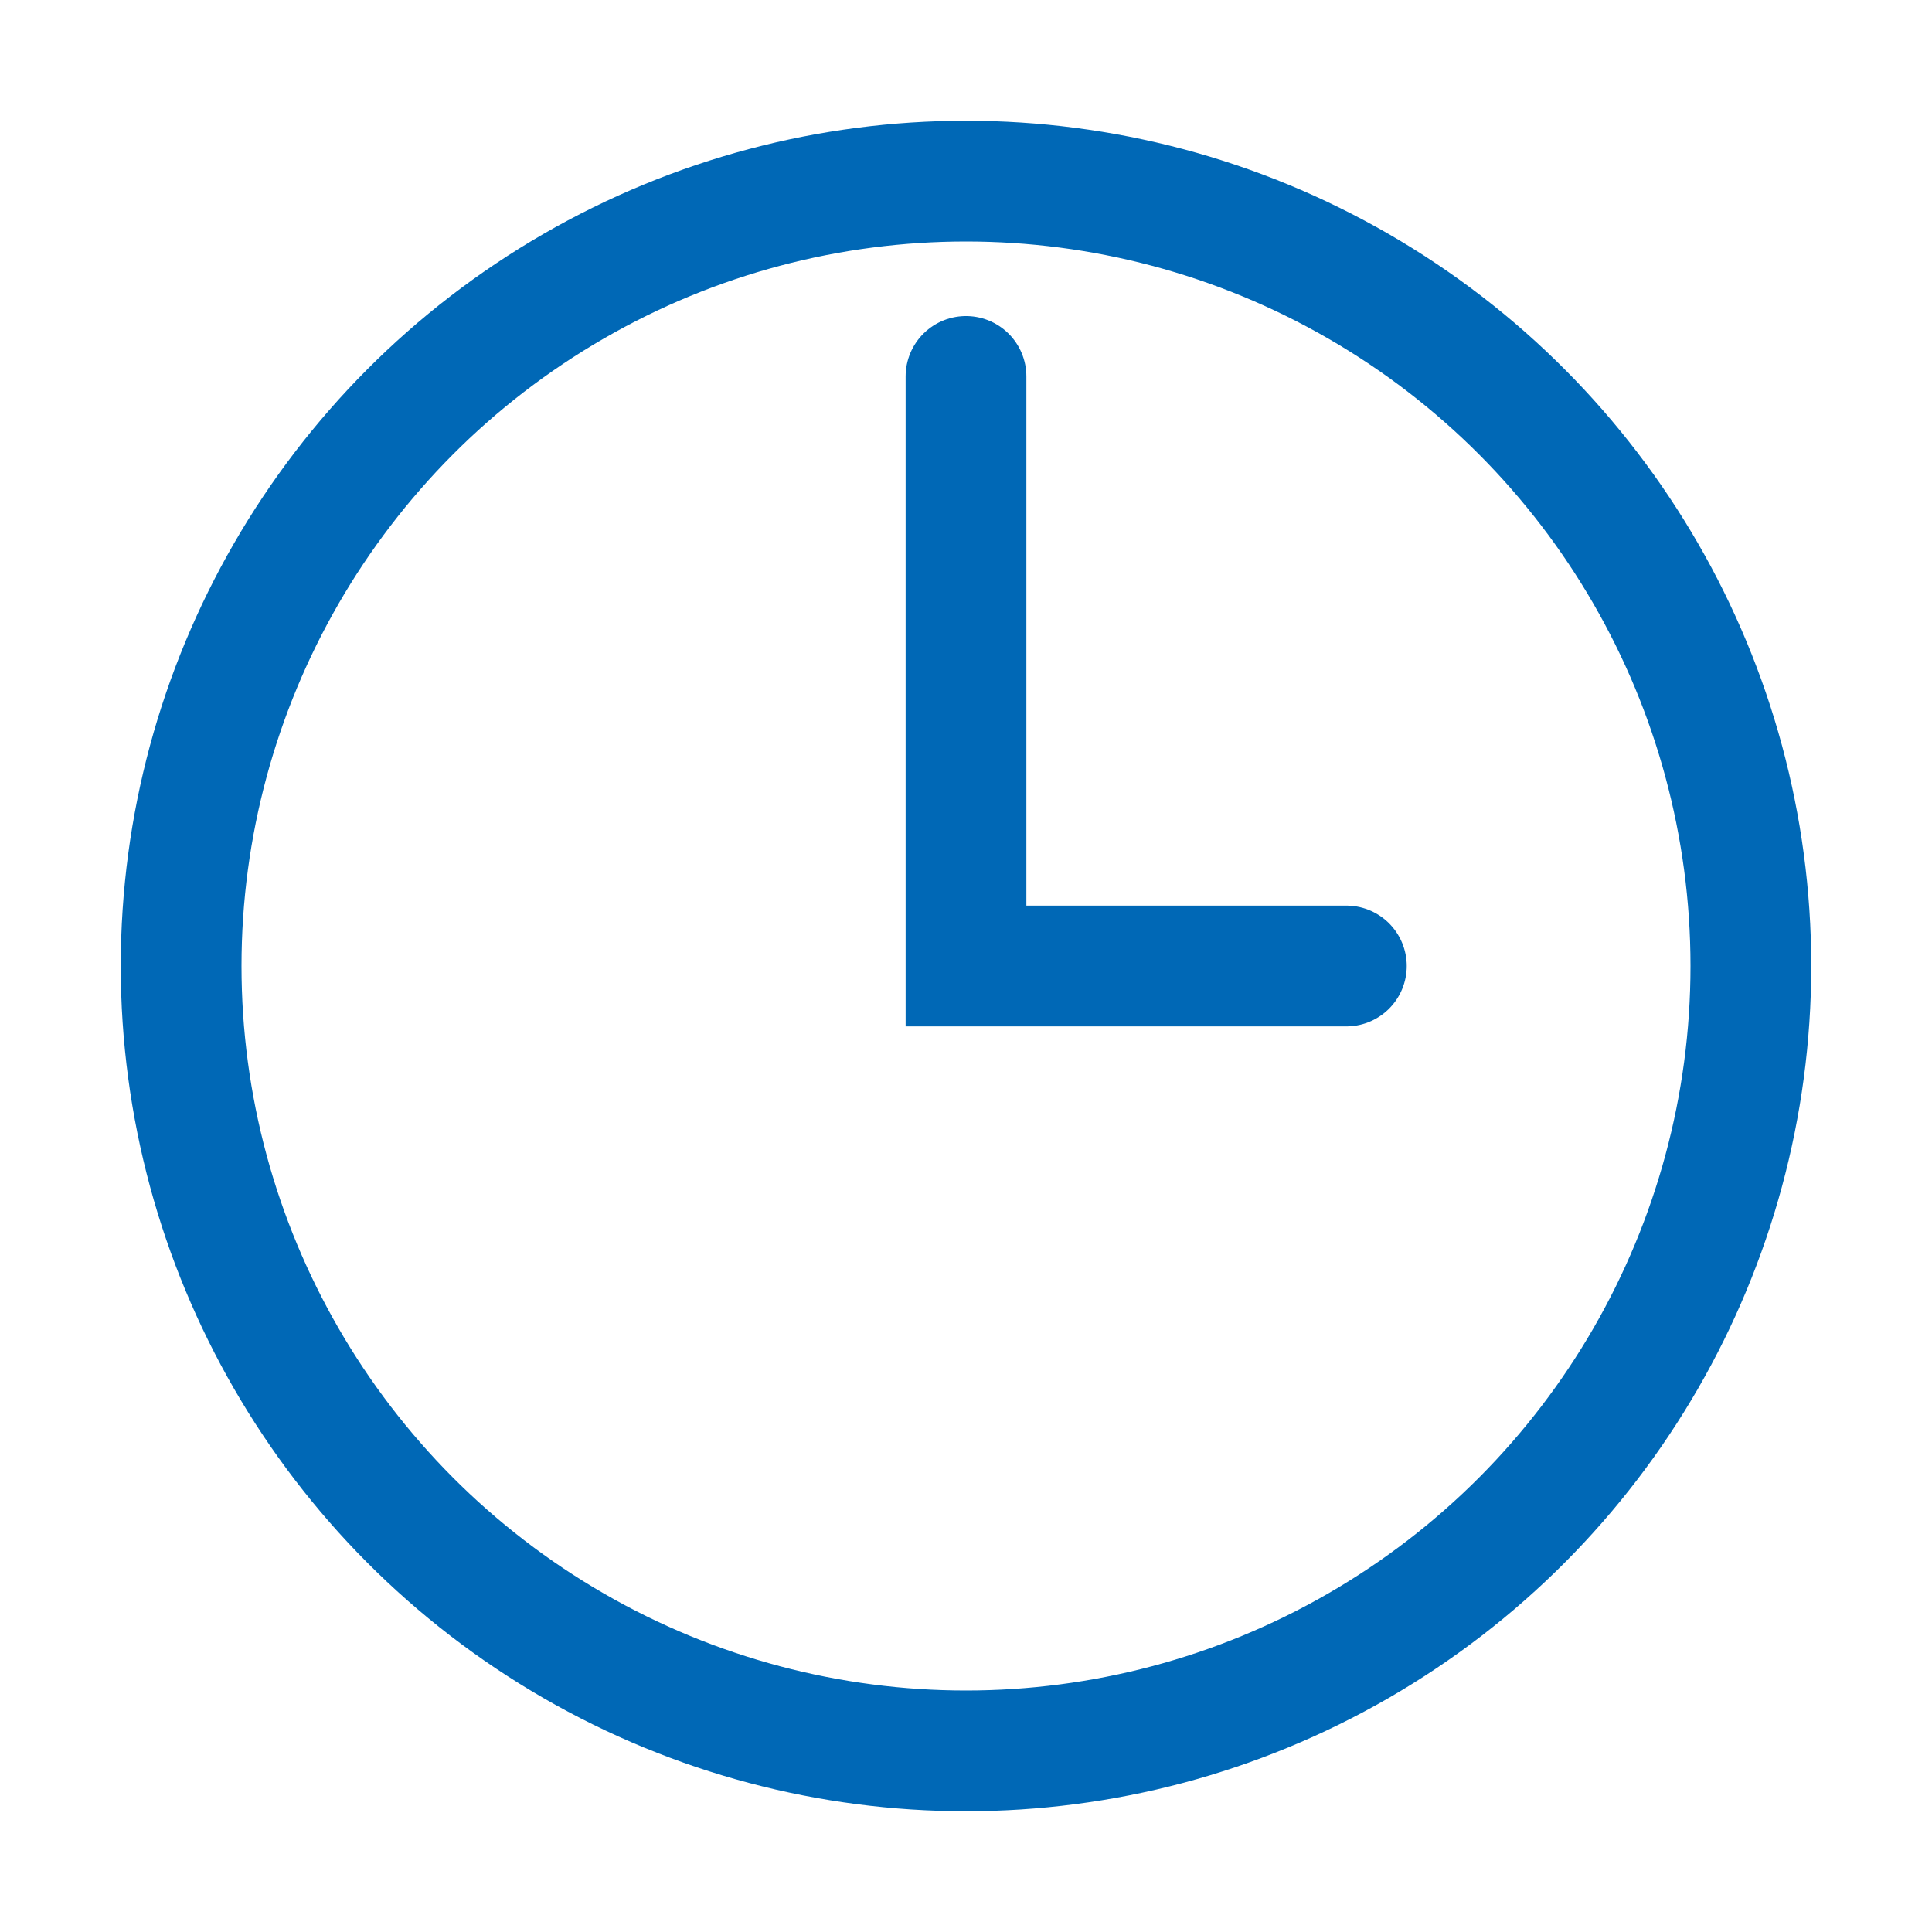 <svg xmlns="http://www.w3.org/2000/svg" width="32" height="32" viewBox="0 0 32 32">
  <g id="グループ_5145" data-name="グループ 5145" transform="translate(-522 -1840)">
    <path id="パス_4965" data-name="パス 4965" d="M21385,2410.235V2420h6.3" transform="translate(-20847 -564)" fill="none" stroke="#0068b6" stroke-linecap="round" stroke-width="2"/>
    <g id="グループ_5143" data-name="グループ 5143" transform="translate(-1 2)">
      <g id="楕円形_41" data-name="楕円形 41" transform="translate(525 1840)" fill="none" stroke="#0068b6" stroke-width="2">
        <circle cx="14" cy="14" r="14" stroke="none"/>
        <circle cx="14" cy="14" r="13" fill="none"/>
      </g>
    </g>
    <g id="長方形_5156" data-name="長方形 5156" transform="translate(522 1840)" fill="none" stroke="#707070" stroke-width="1" opacity="0">
      <rect width="32" height="32" stroke="none"/>
      <rect x="0.5" y="0.5" width="31" height="31" fill="none"/>
    </g>
  </g>
</svg>
